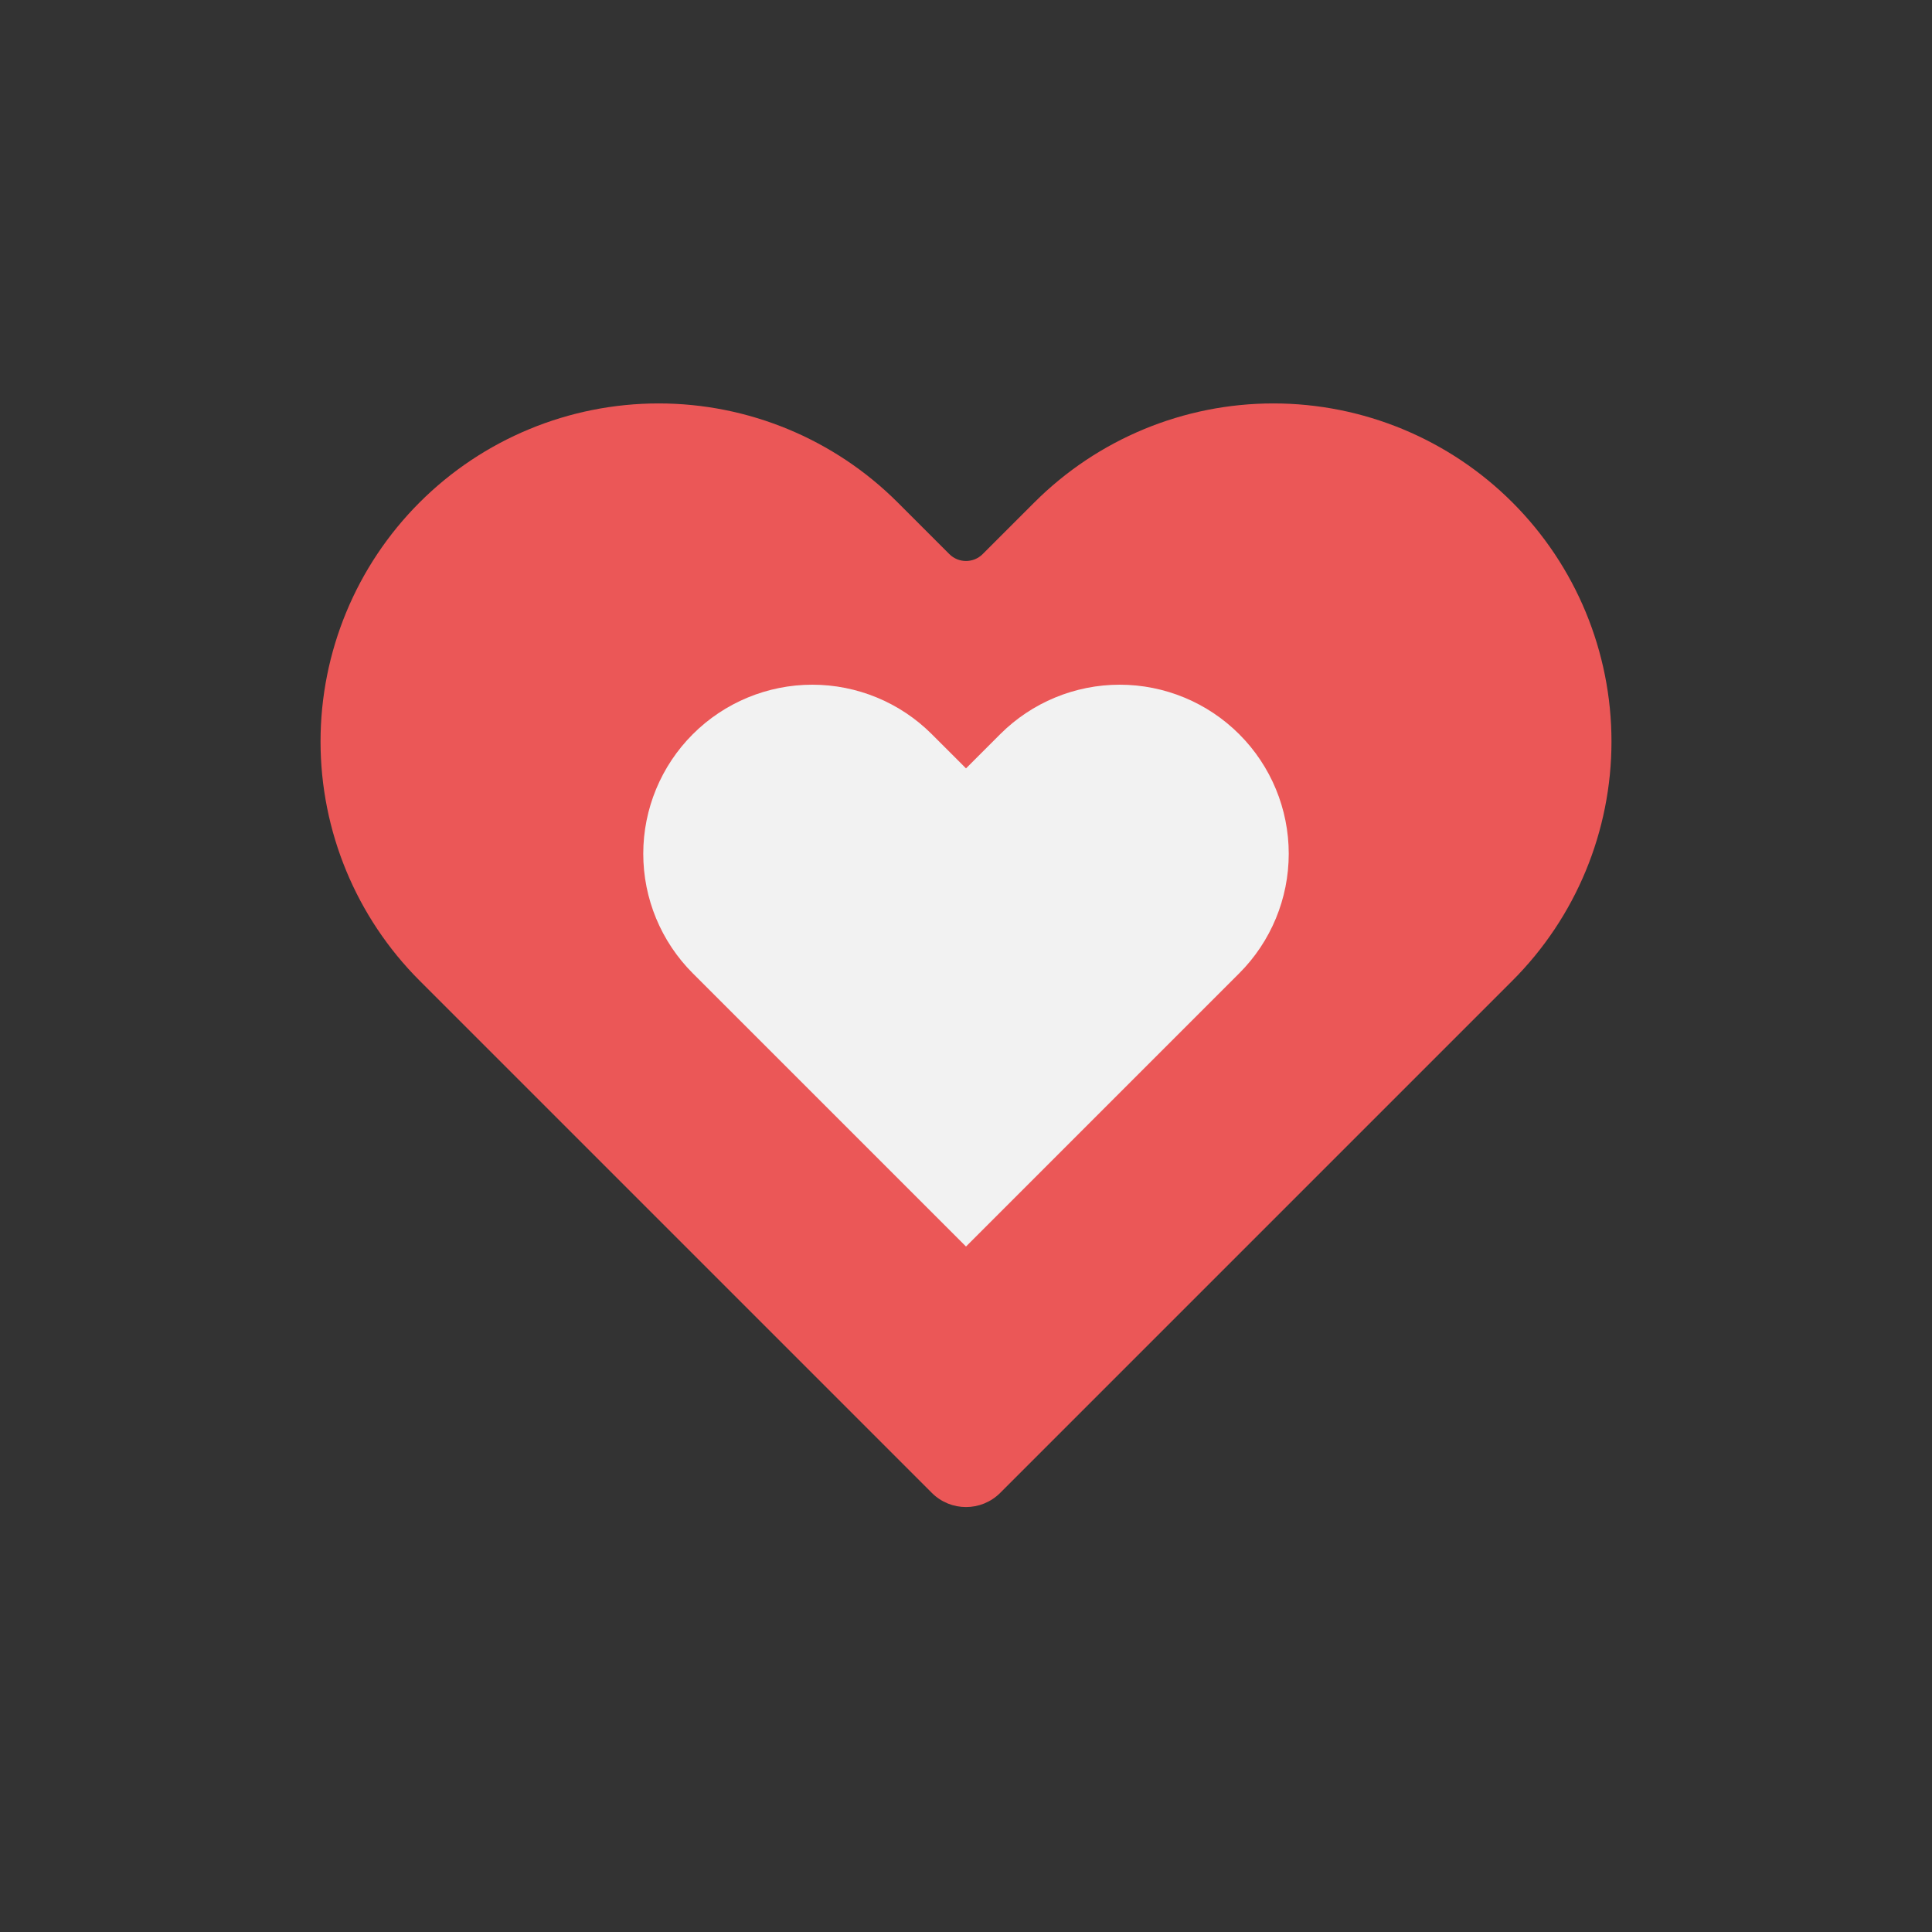 <svg width="80" height="80" viewBox="0 0 80 80" fill="none" xmlns="http://www.w3.org/2000/svg">
  <rect x="0" y="0" width="80" height="80" fill="#333333" stroke="none"/>
  <path fill-rule="evenodd" clip-rule="evenodd" d="M17.373 20.806C14.748 23.431 13.273 26.992 13.273 30.705C13.273 34.418 14.748 37.979 17.373 40.605L31.515 54.747L38.586 61.818C39.367 62.599 40.633 62.599 41.415 61.818L48.486 54.747L62.628 40.605C65.253 37.979 66.728 34.418 66.728 30.705C66.728 26.992 65.253 23.431 62.628 20.806C60.002 18.18 56.441 16.705 52.728 16.705C49.015 16.705 45.454 18.18 42.829 20.806L40.691 22.943C40.31 23.325 39.691 23.325 39.309 22.943L37.172 20.806C34.546 18.18 30.985 16.705 27.273 16.705C23.559 16.705 19.998 18.18 17.373 20.806Z" fill="#EB5757"></path>
  <path fill-rule="evenodd" clip-rule="evenodd" d="M28.686 30.403C27.374 31.715 26.636 33.496 26.636 35.352C26.636 37.209 27.374 38.989 28.686 40.302L40 51.616C40 51.616 40 51.616 40 51.616C40 51.616 40 51.616 40 51.616C40 51.616 40 51.616 40 51.616L51.314 40.302C52.627 38.989 53.364 37.209 53.364 35.352C53.364 33.496 52.627 31.715 51.314 30.403C50.001 29.09 48.221 28.352 46.364 28.352C44.508 28.352 42.727 29.09 41.414 30.403L40.346 31.471L40 31.817C40 31.817 40 31.817 40 31.817C40 31.817 40 31.817 40 31.817L39.655 31.471L38.586 30.403C37.273 29.09 35.493 28.352 33.636 28.352C31.78 28.352 29.999 29.09 28.686 30.403Z" fill="#F2F2F2"></path>
</svg>